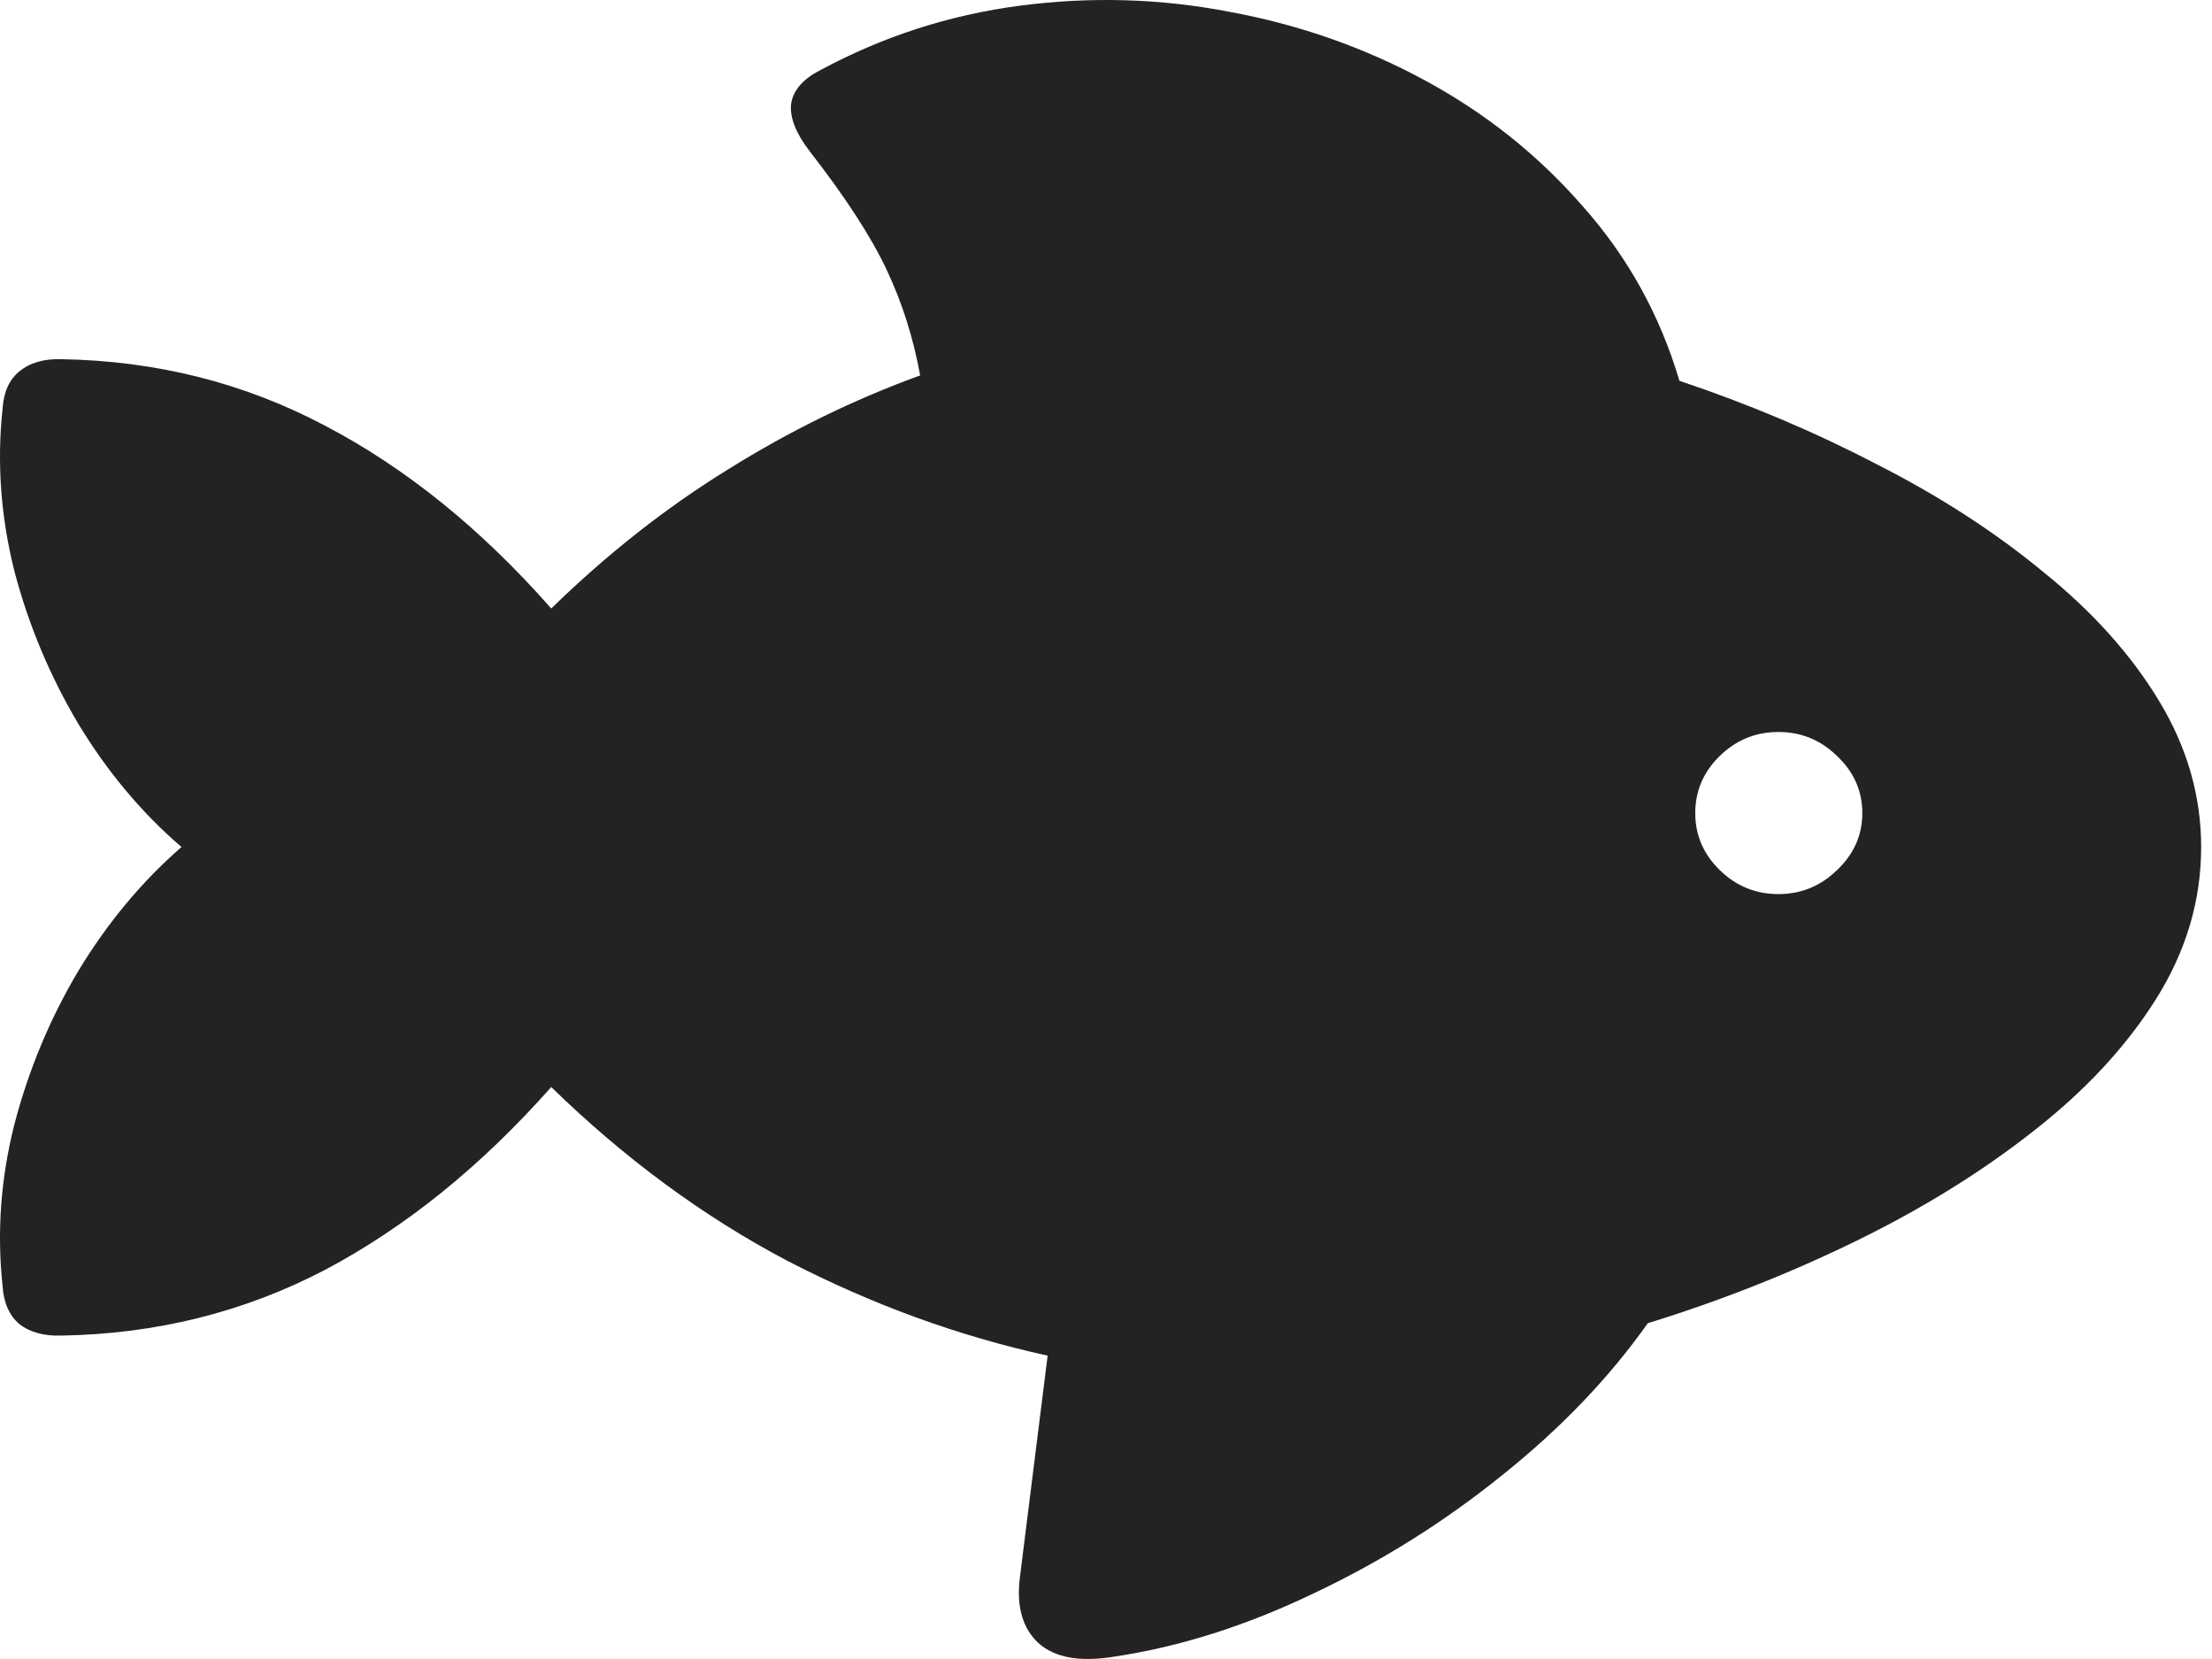 <svg width="136" height="102" viewBox="0 0 136 102" fill="none" xmlns="http://www.w3.org/2000/svg">
<path d="M0.159 79.078C-0.198 75.756 0.046 72.434 0.889 69.112C1.766 65.759 3.08 62.611 4.832 59.669C6.617 56.726 8.726 54.195 11.16 52.076C8.726 49.988 6.617 47.473 4.832 44.53C3.08 41.588 1.766 38.456 0.889 35.134C0.046 31.781 -0.198 28.443 0.159 25.121C0.224 24.109 0.565 23.349 1.181 22.843C1.83 22.305 2.69 22.052 3.761 22.084C9.602 22.179 15.005 23.539 19.97 26.165C24.935 28.759 29.576 32.508 33.892 37.412C37.332 34.059 40.95 31.211 44.747 28.87C48.543 26.497 52.486 24.567 56.575 23.081C56.153 20.771 55.472 18.62 54.531 16.627C53.59 14.602 51.999 12.15 49.76 9.271C48.917 8.164 48.544 7.199 48.641 6.376C48.771 5.554 49.355 4.874 50.393 4.336C54.255 2.248 58.36 0.919 62.708 0.349C67.057 -0.22 71.356 -0.093 75.608 0.729C79.891 1.52 83.899 2.928 87.63 4.953C91.362 6.977 94.591 9.556 97.317 12.688C100.075 15.788 102.055 19.363 103.256 23.413C107.507 24.836 111.547 26.545 115.376 28.538C119.238 30.499 122.661 32.714 125.647 35.182C128.665 37.618 131.034 40.259 132.753 43.107C134.473 45.954 135.333 48.944 135.333 52.076C135.333 55.366 134.408 58.482 132.559 61.425C130.709 64.367 128.178 67.088 124.965 69.587C121.785 72.086 118.151 74.332 114.062 76.326C109.973 78.319 105.722 79.995 101.309 81.356C98.94 84.709 95.954 87.826 92.352 90.704C88.782 93.583 84.921 96.004 80.767 97.965C76.614 99.958 72.525 101.255 68.501 101.856C66.391 102.204 64.834 101.92 63.828 101.002C62.854 100.085 62.481 98.74 62.708 96.969L64.412 83.349C58.928 82.147 53.59 80.201 48.397 77.512C43.238 74.791 38.403 71.232 33.892 66.834C29.576 71.707 24.935 75.455 19.97 78.081C15.005 80.675 9.602 82.02 3.761 82.115C2.69 82.147 1.83 81.909 1.181 81.403C0.565 80.865 0.224 80.09 0.159 79.078ZM109.34 54.971C110.736 54.971 111.936 54.48 112.942 53.499C113.981 52.519 114.5 51.348 114.5 49.988C114.5 48.627 113.981 47.457 112.942 46.476C111.936 45.495 110.736 45.005 109.34 45.005C107.945 45.005 106.744 45.495 105.738 46.476C104.732 47.457 104.229 48.627 104.229 49.988C104.229 51.348 104.732 52.519 105.738 53.499C106.744 54.48 107.945 54.971 109.34 54.971Z" fill="#232323"/>
</svg>
